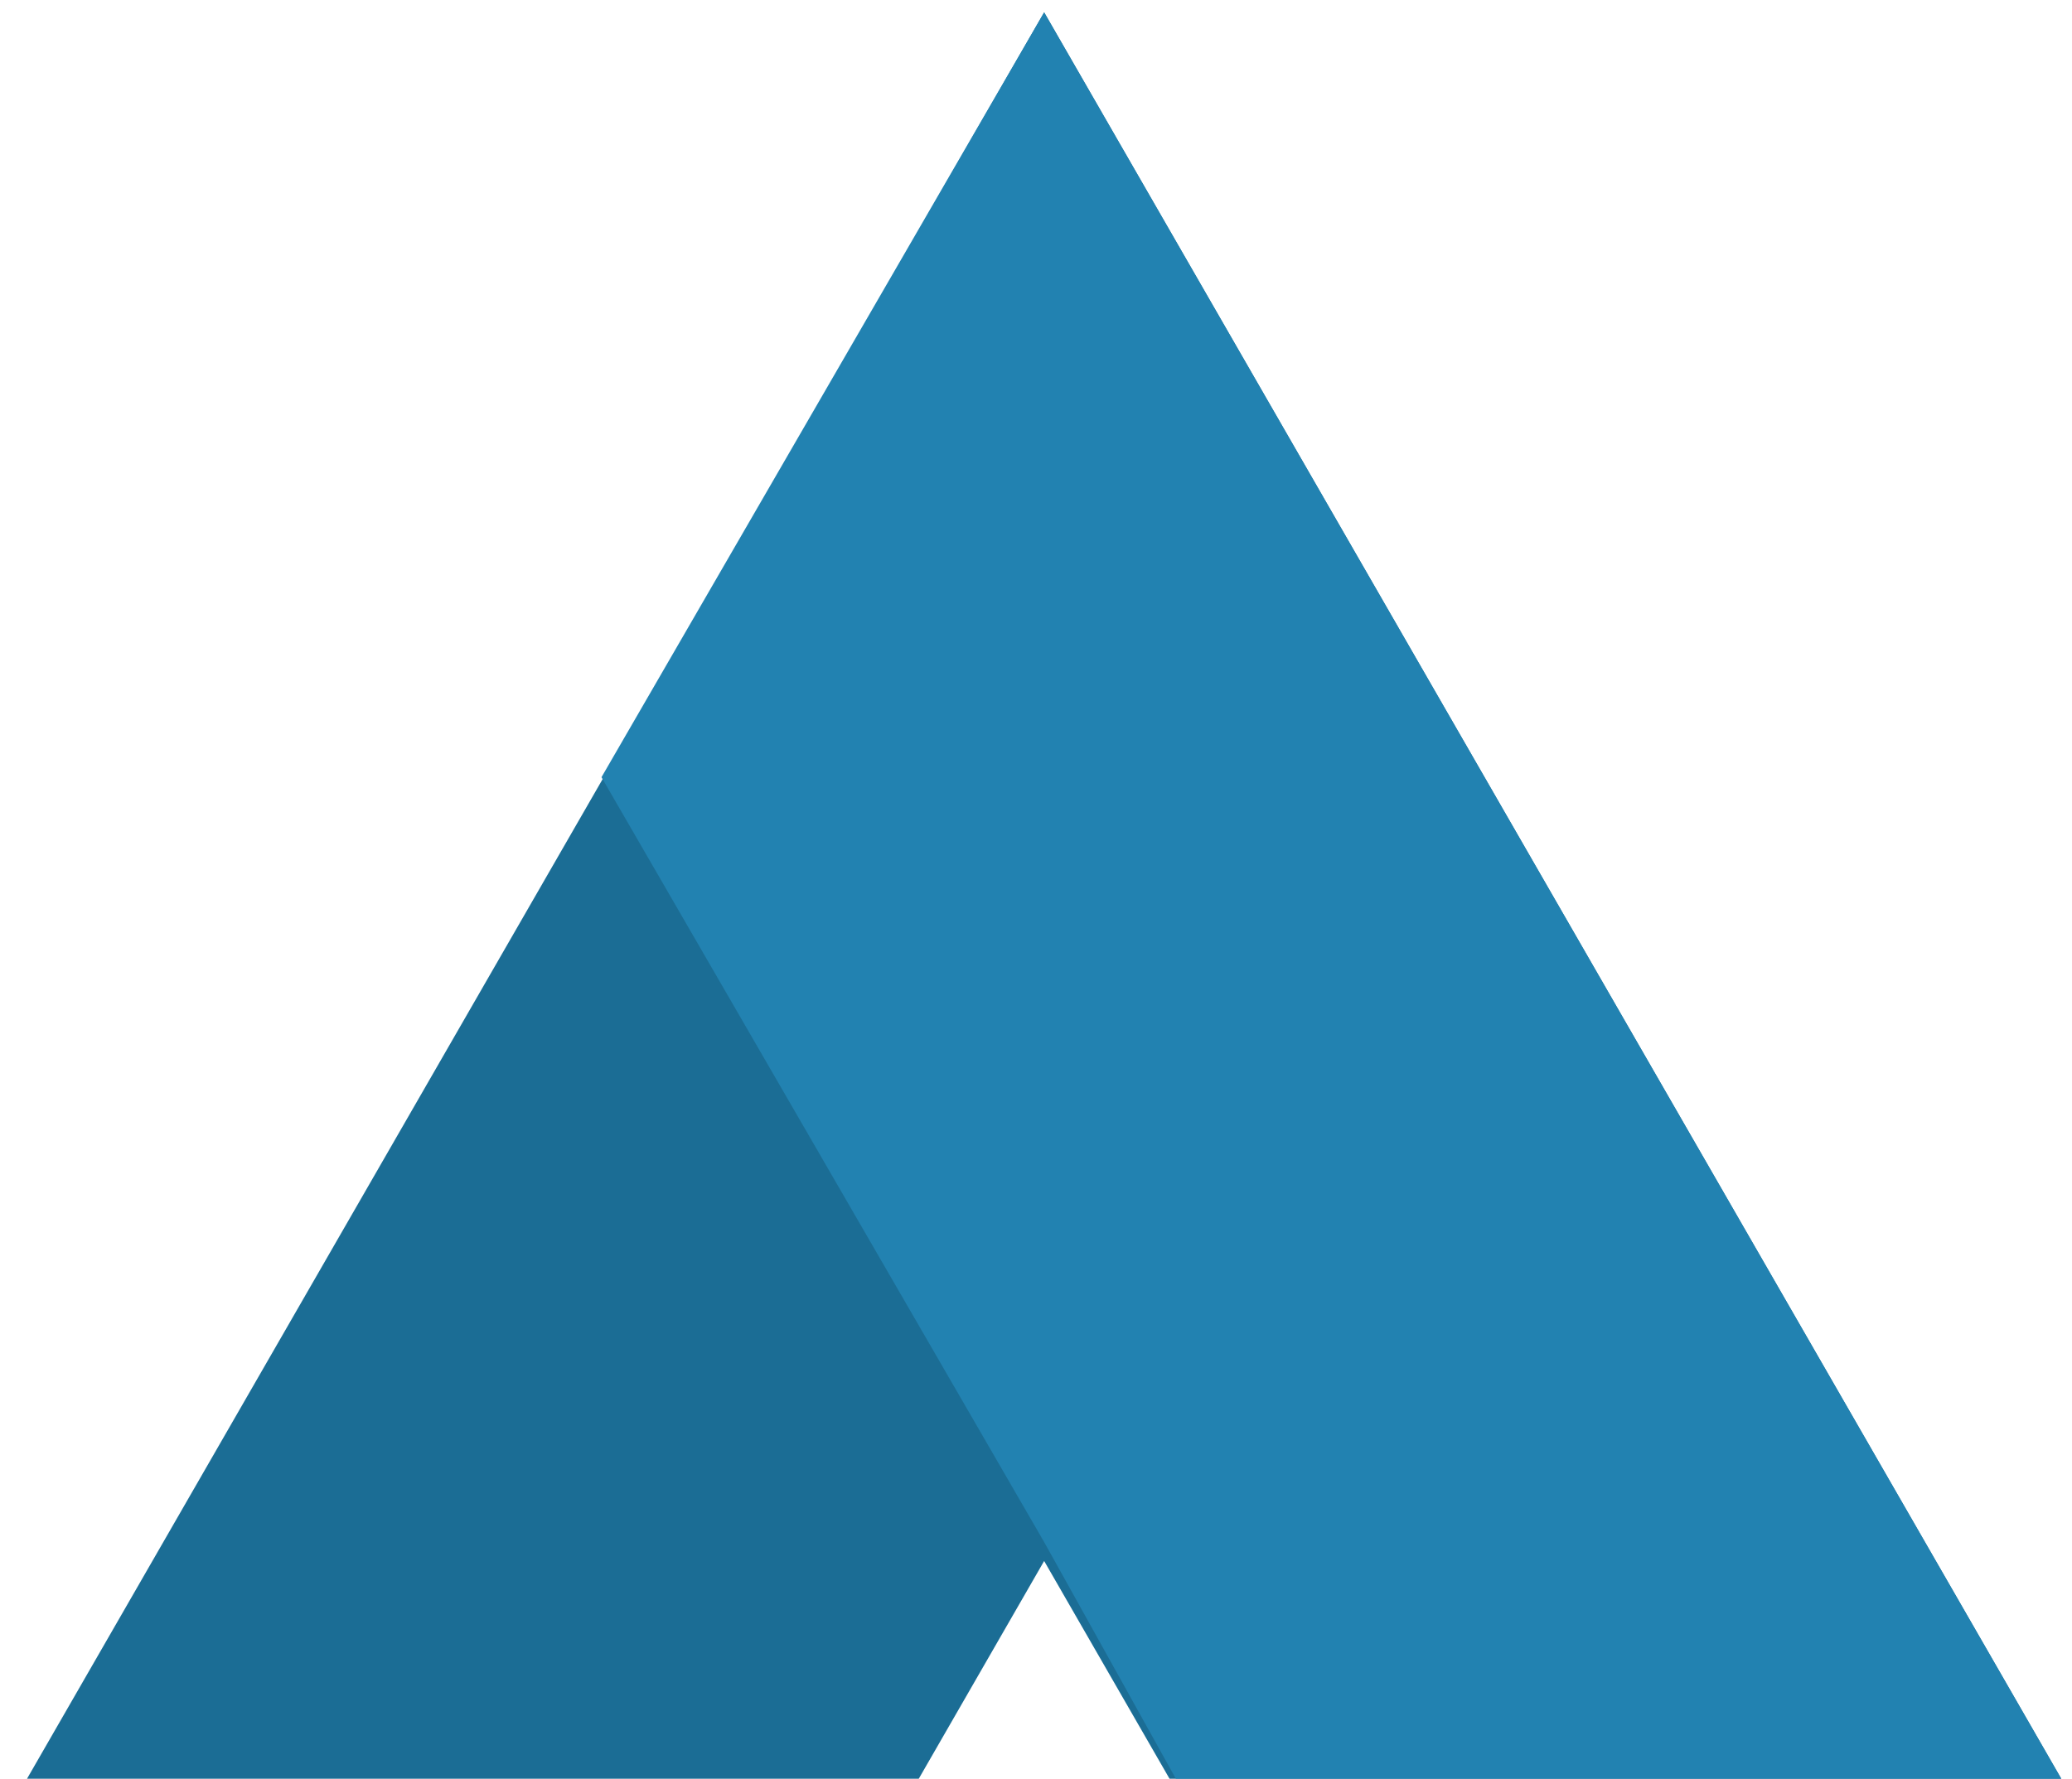 <?xml version="1.0" encoding="UTF-8" standalone="no"?>
<!DOCTYPE svg PUBLIC "-//W3C//DTD SVG 1.1//EN" "http://www.w3.org/Graphics/SVG/1.1/DTD/svg11.dtd">
<svg width="100%" height="100%" viewBox="0 0 283 243" version="1.1" xmlns="http://www.w3.org/2000/svg" xmlns:xlink="http://www.w3.org/1999/xlink" xml:space="preserve" xmlns:serif="http://www.serif.com/" style="fill-rule:evenodd;clip-rule:evenodd;stroke-linejoin:round;stroke-miterlimit:2;">
    <g id="Artboard4" transform="matrix(0.858,0,0,0.802,0,0)">
        <rect x="0" y="0" width="330" height="303" style="fill:none;"/>
        <clipPath id="_clip1">
            <rect x="0" y="0" width="330" height="303"/>
        </clipPath>
        <g clip-path="url(#_clip1)">
            <g transform="matrix(0.781,0,0,0.794,-1834.54,-41.189)">
                <g id="Artboard3">
                    <rect x="2313" y="44" width="493" height="468" style="fill:none;"/>
                    <g transform="matrix(2.56,0,0,2.69,961.786,-424.293)">
                        <g>
                            <path d="M600,345L529,345L625,178L721,345L650,345L625,301.51L600,345Z" style="fill:rgb(27,109,149);"/>
                            <g transform="matrix(1,0,0,1,-26,-45)">
                                <path d="M651,345L676,390L747,390L651,223L615.756,284L651,345Z" style="fill:rgb(34,130,177);"/>
                            </g>
                        </g>
                    </g>
                </g>
            </g>
        </g>
    </g>
</svg>
